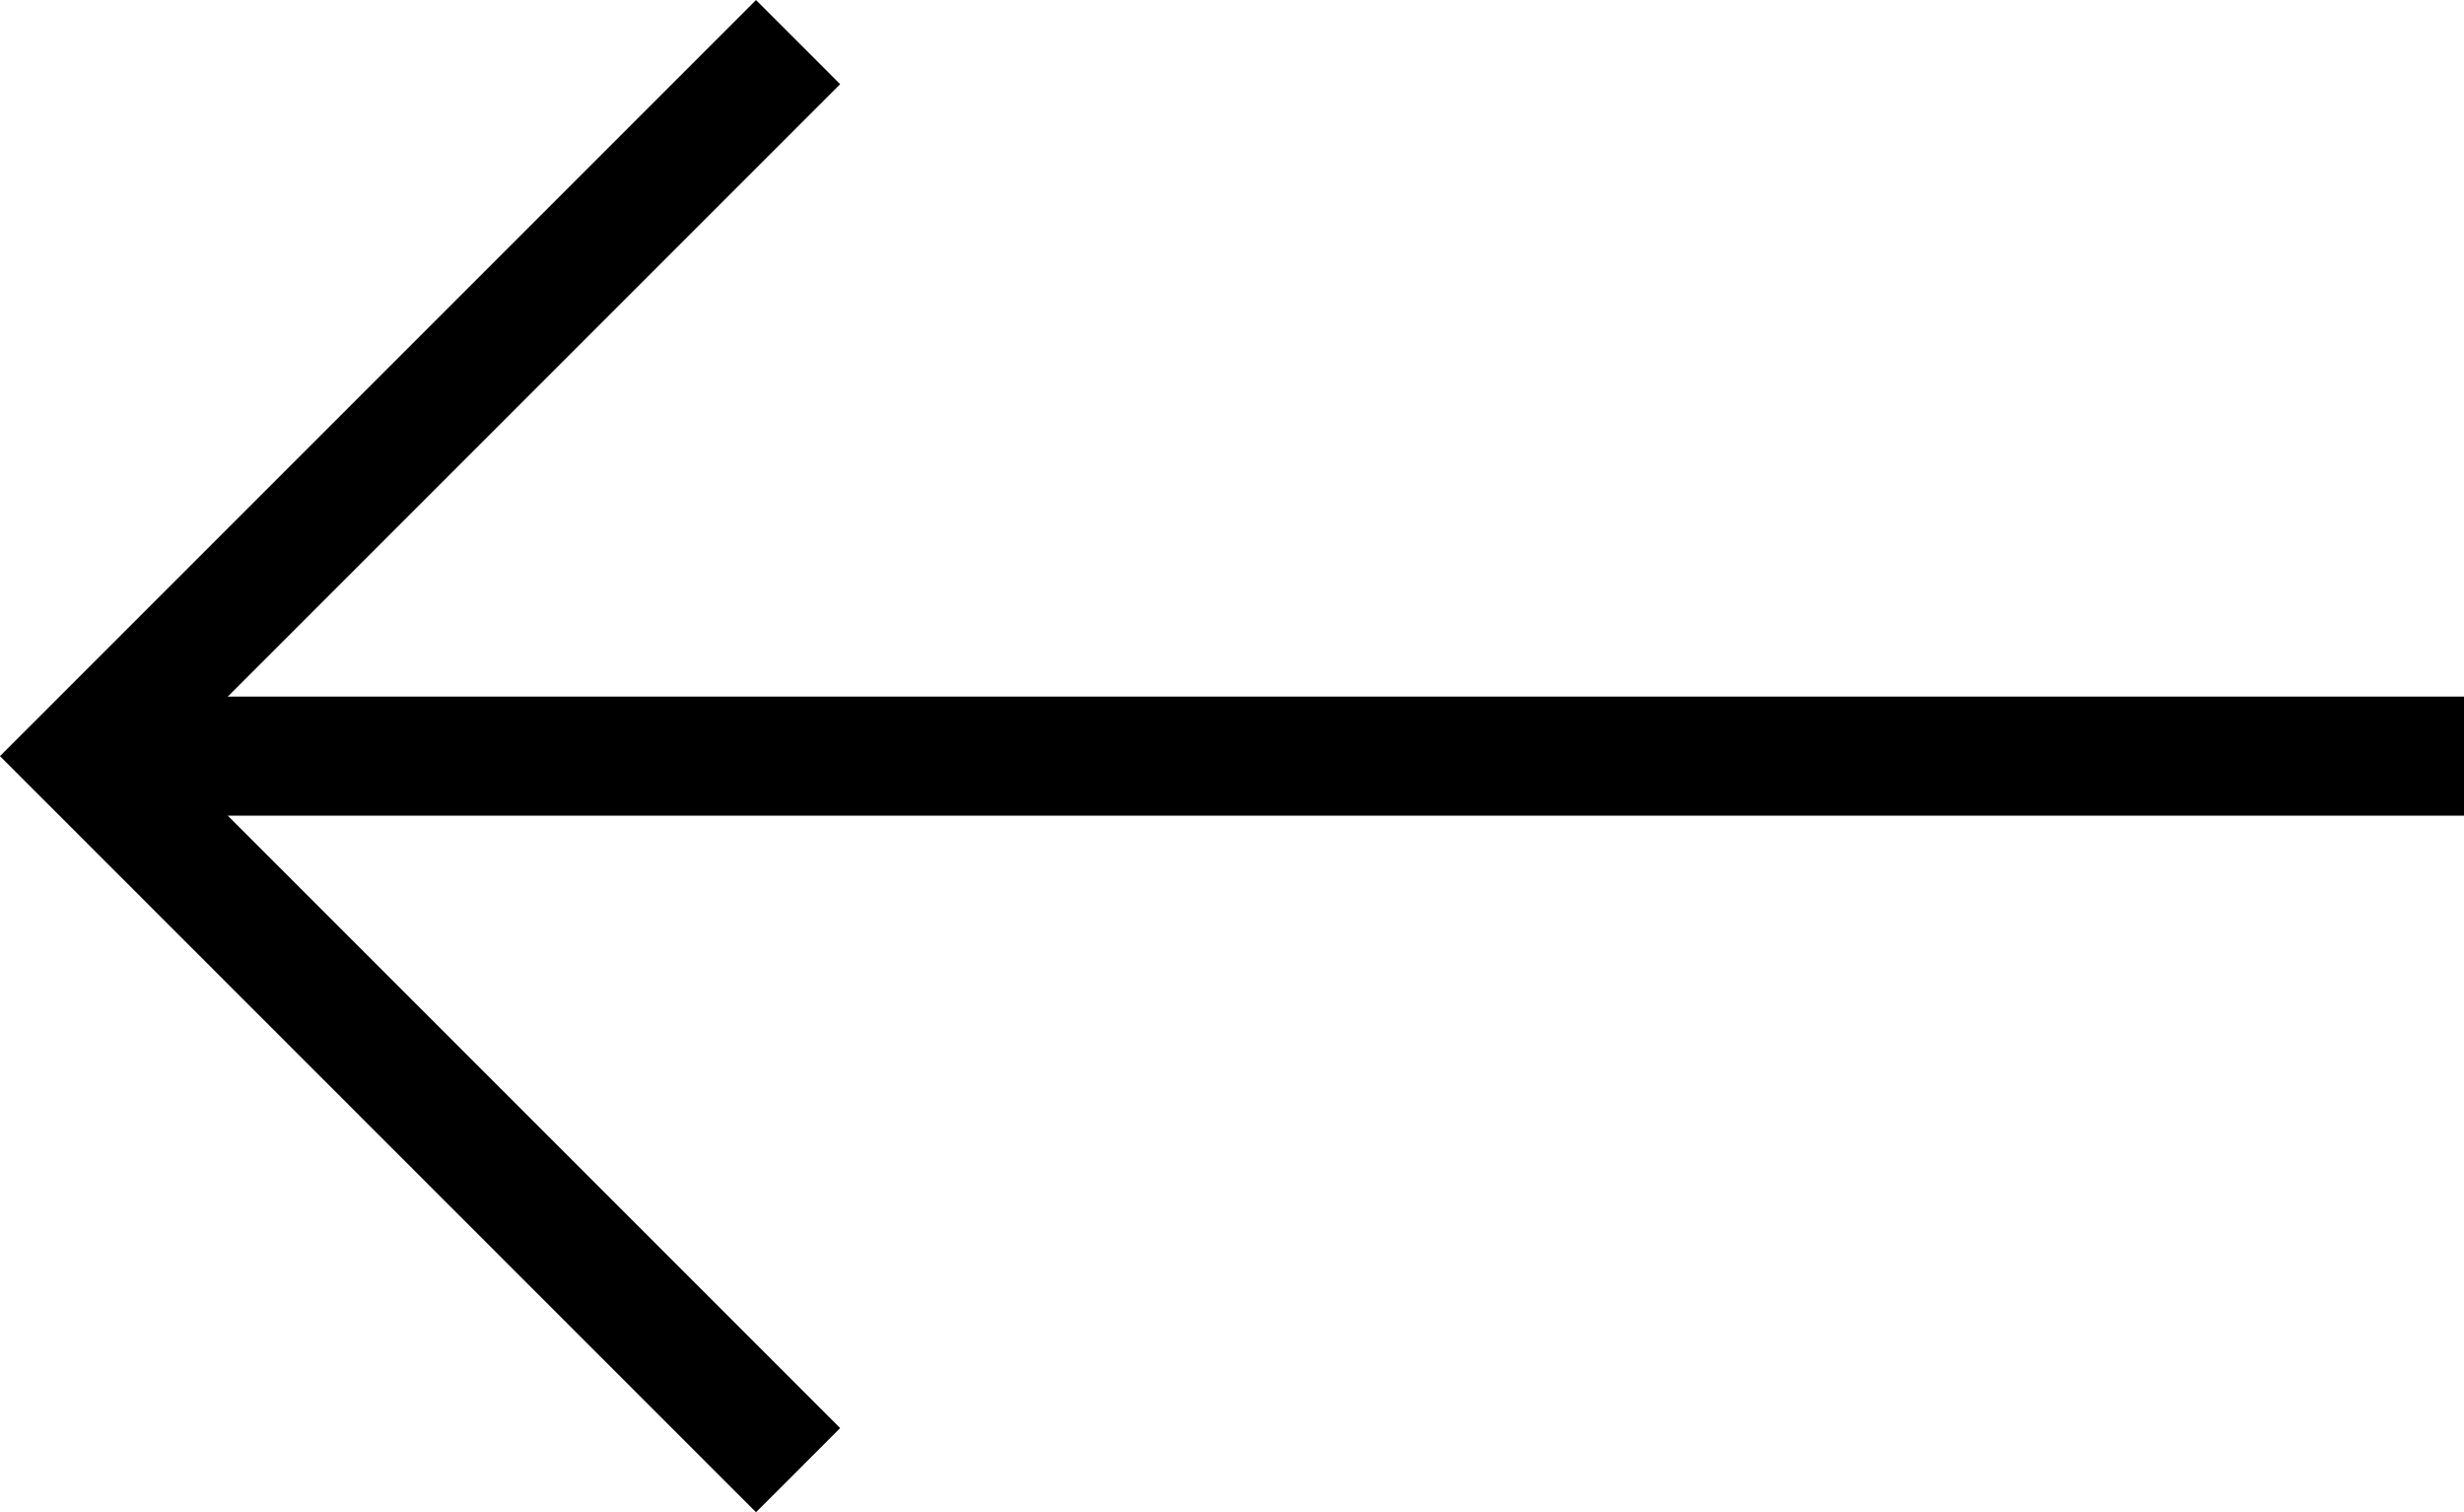 <svg xmlns="http://www.w3.org/2000/svg" width="20.707" height="12.707" viewBox="0 0 20.707 12.707"><g transform="translate(20.707 12.354) rotate(180)"><line x2="20" transform="translate(0 6)" fill="none" stroke="#000" stroke-width="1"/><path d="M1260,360l6,6-6,6" transform="translate(-1246 -360)" fill="none" stroke="#000" stroke-width="1"/></g></svg>